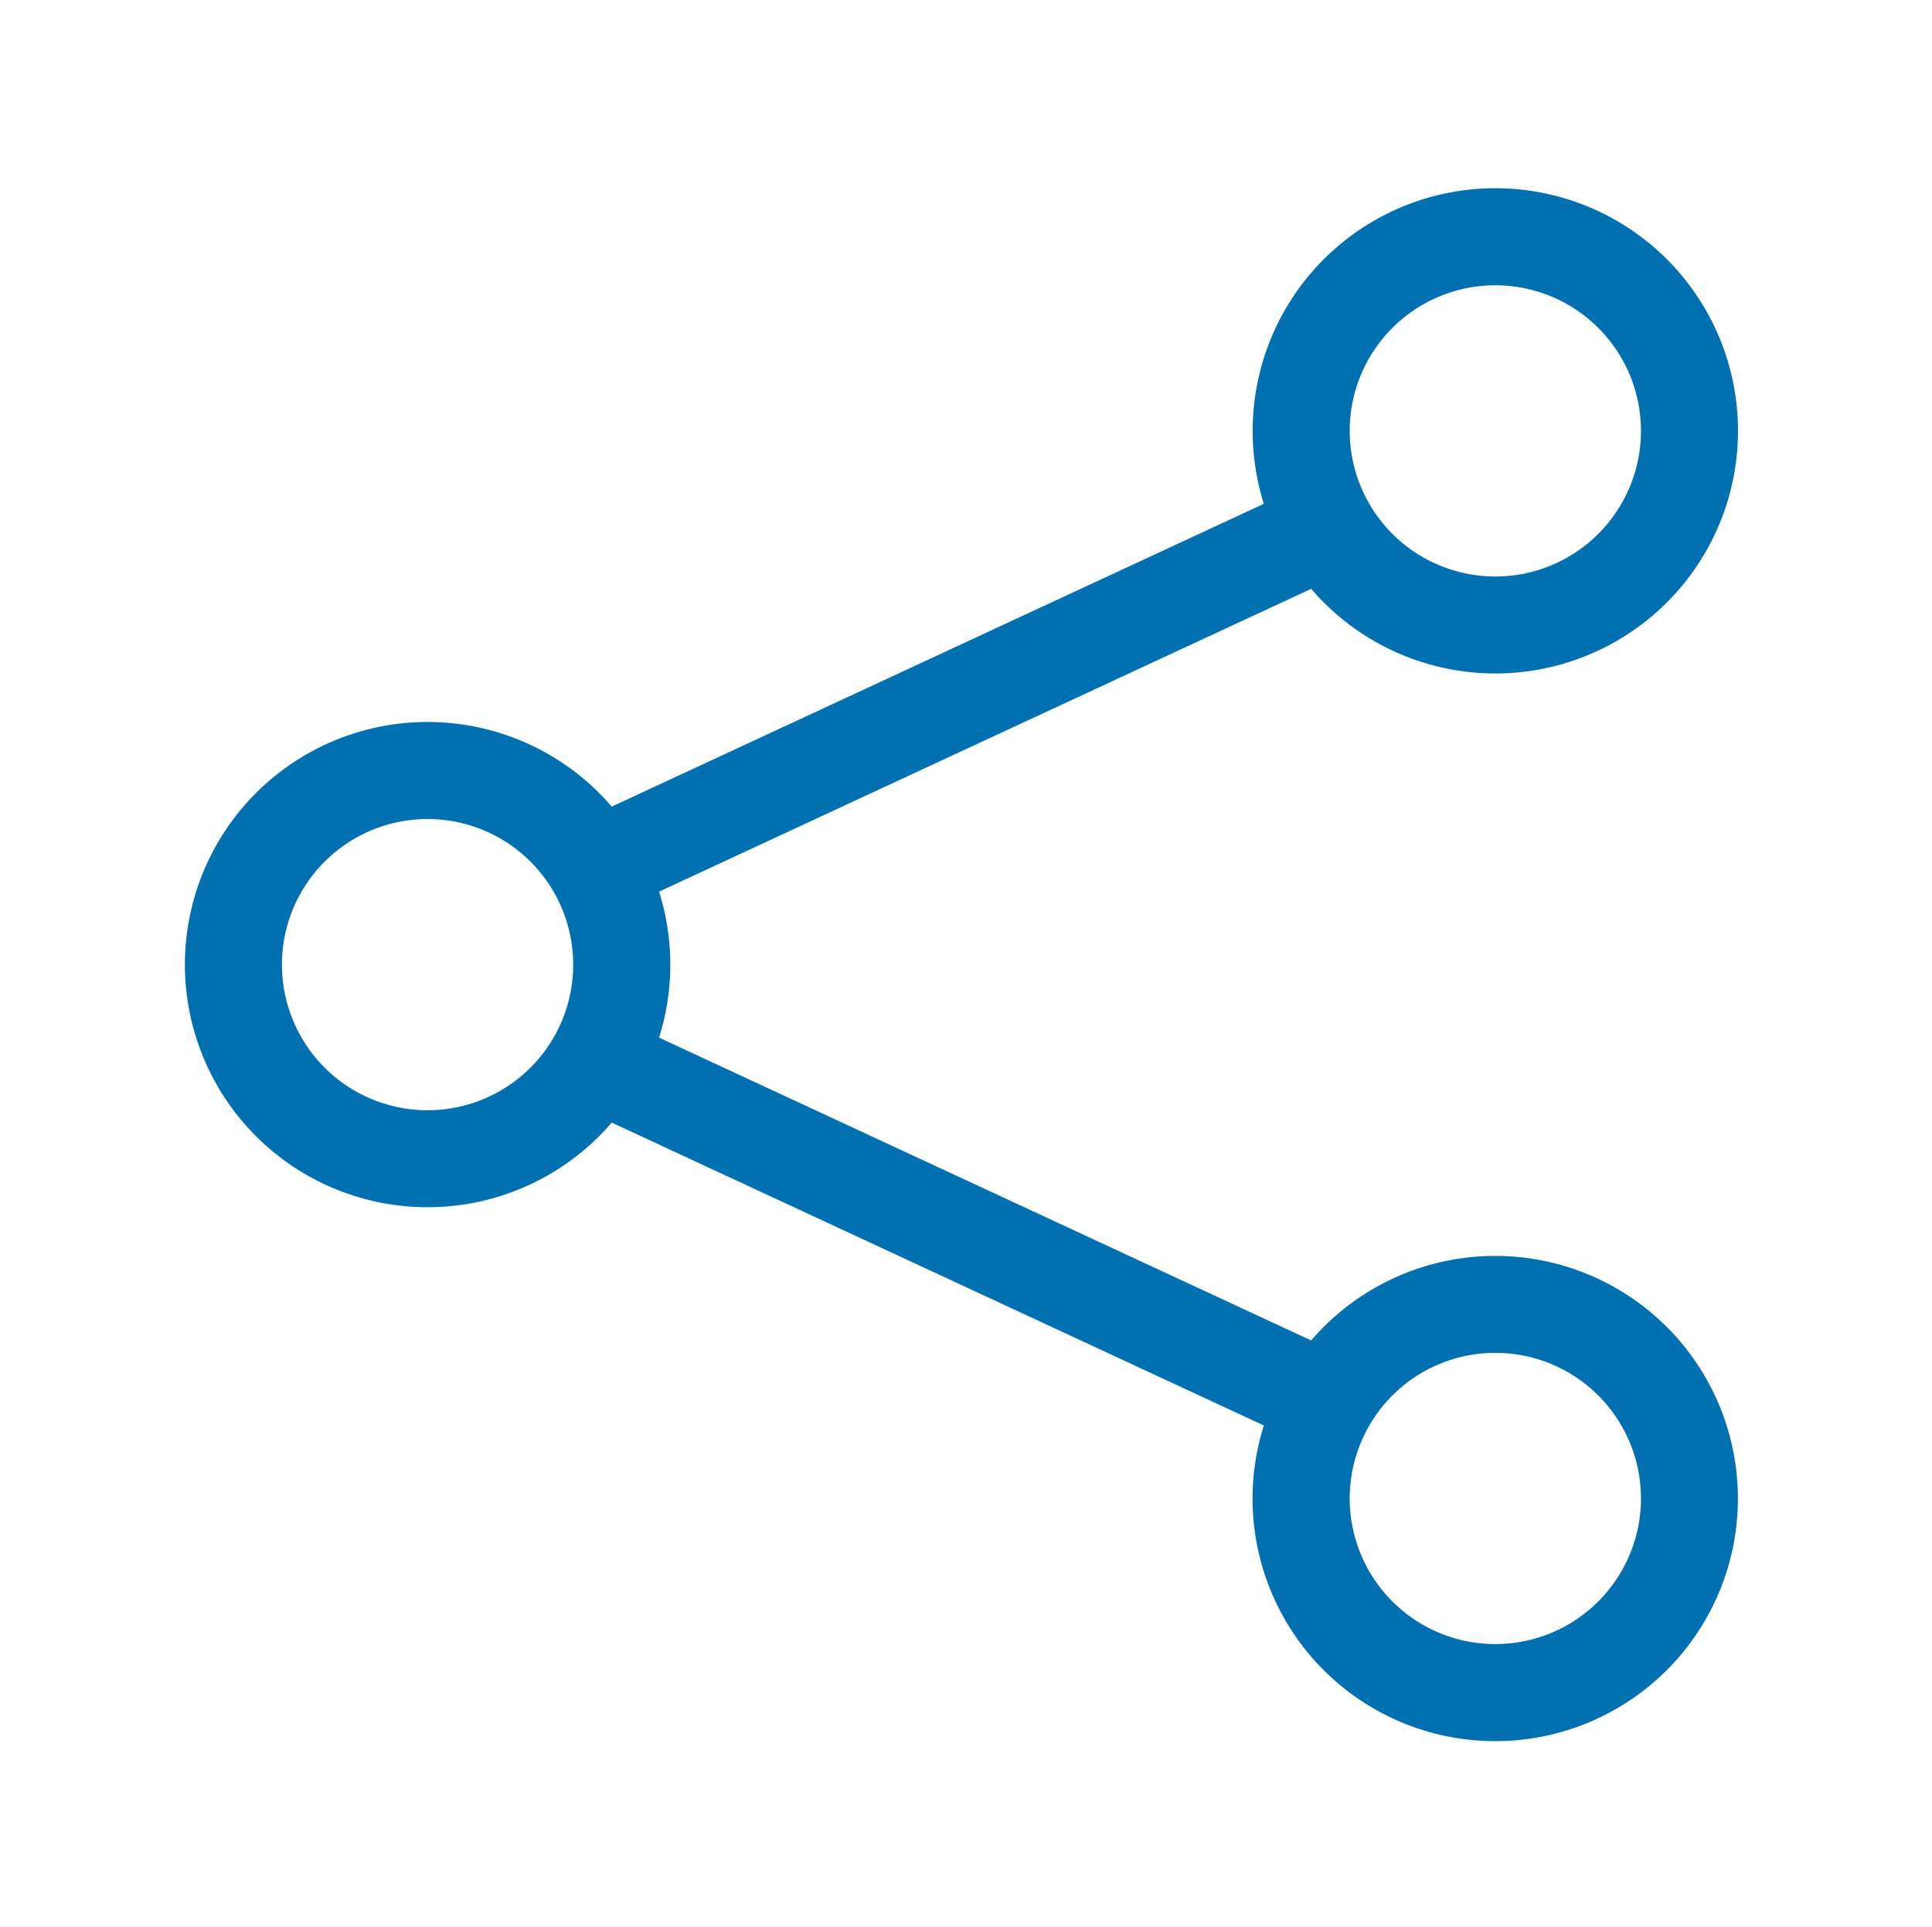 <svg xmlns="http://www.w3.org/2000/svg" width="26.122" height="26.06" viewBox="0 0 26.122 26.06">
  <g id="share" transform="translate(2.5 2.544)">
    <path id="share-2" data-name="share" fill='#0070B0' d="M17.718,1.313a1.969,1.969,0,1,0,1.969,1.969A1.969,1.969,0,0,0,17.718,1.313ZM14.437,3.281a3.281,3.281,0,1,1,.791,2.137L6.411,9.513a3.28,3.28,0,0,1,0,1.974l8.817,4.095a3.281,3.281,0,1,1-.64,1.15L5.771,12.636a3.281,3.281,0,1,1,0-4.273l8.817-4.095a3.281,3.281,0,0,1-.151-.987ZM3.281,8.531A1.969,1.969,0,1,0,5.25,10.5,1.969,1.969,0,0,0,3.281,8.531ZM17.718,15.75a1.969,1.969,0,1,0,1.969,1.969A1.969,1.969,0,0,0,17.718,15.75Z" transform="translate(0 0.001)" stroke="rgba(0,112,176,0)" stroke-width="5"/>
  </g>
</svg>
